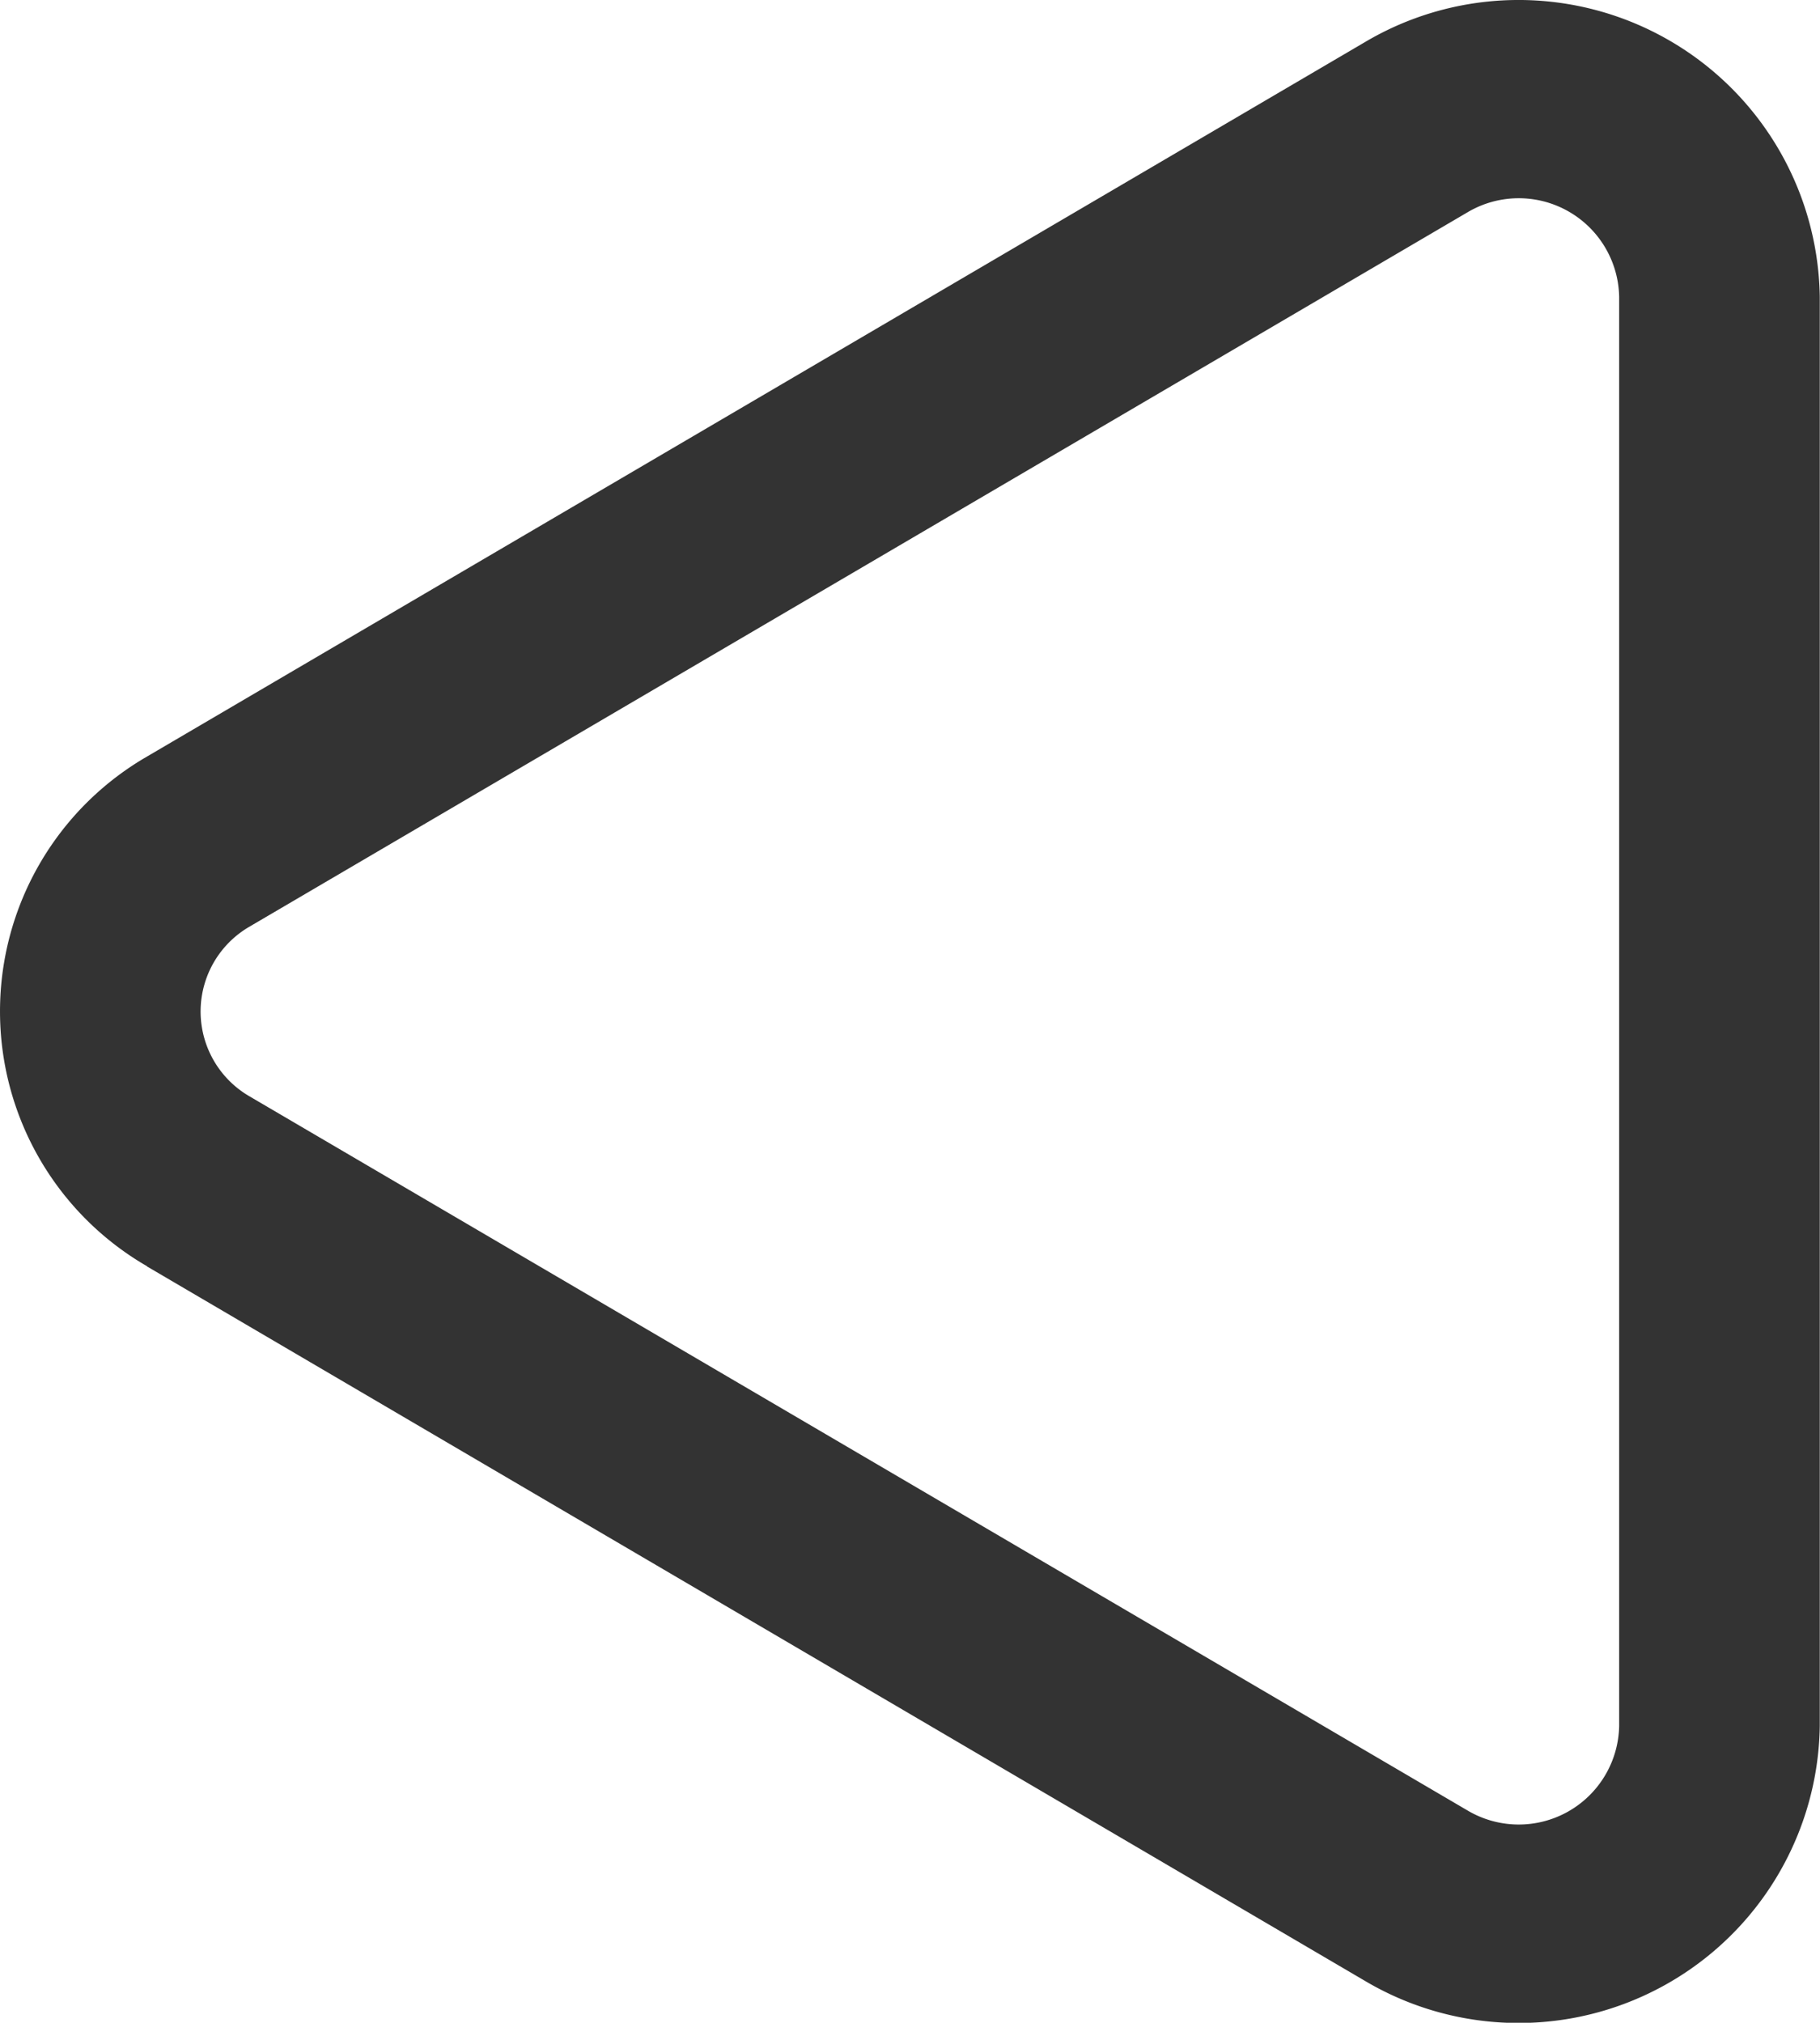 <svg xmlns="http://www.w3.org/2000/svg" width="8.319" height="9.243" viewBox="0 0 8.319 9.243">
  <path id="Path_9" data-name="Path 9" d="M89.562,129.157a.448.448,0,0,1,.776,0l3.264,5.567a.459.459,0,0,1-.388.693H86.687a.459.459,0,0,1-.388-.693Zm-.777-.469-3.264,5.566a1.377,1.377,0,0,0,1.165,2.08h6.528a1.377,1.377,0,0,0,1.165-2.08l-3.264-5.566A1.345,1.345,0,0,0,88.786,128.688Z" transform="translate(-128.016 94.572) rotate(-90)" fill="#333"/>
</svg>
